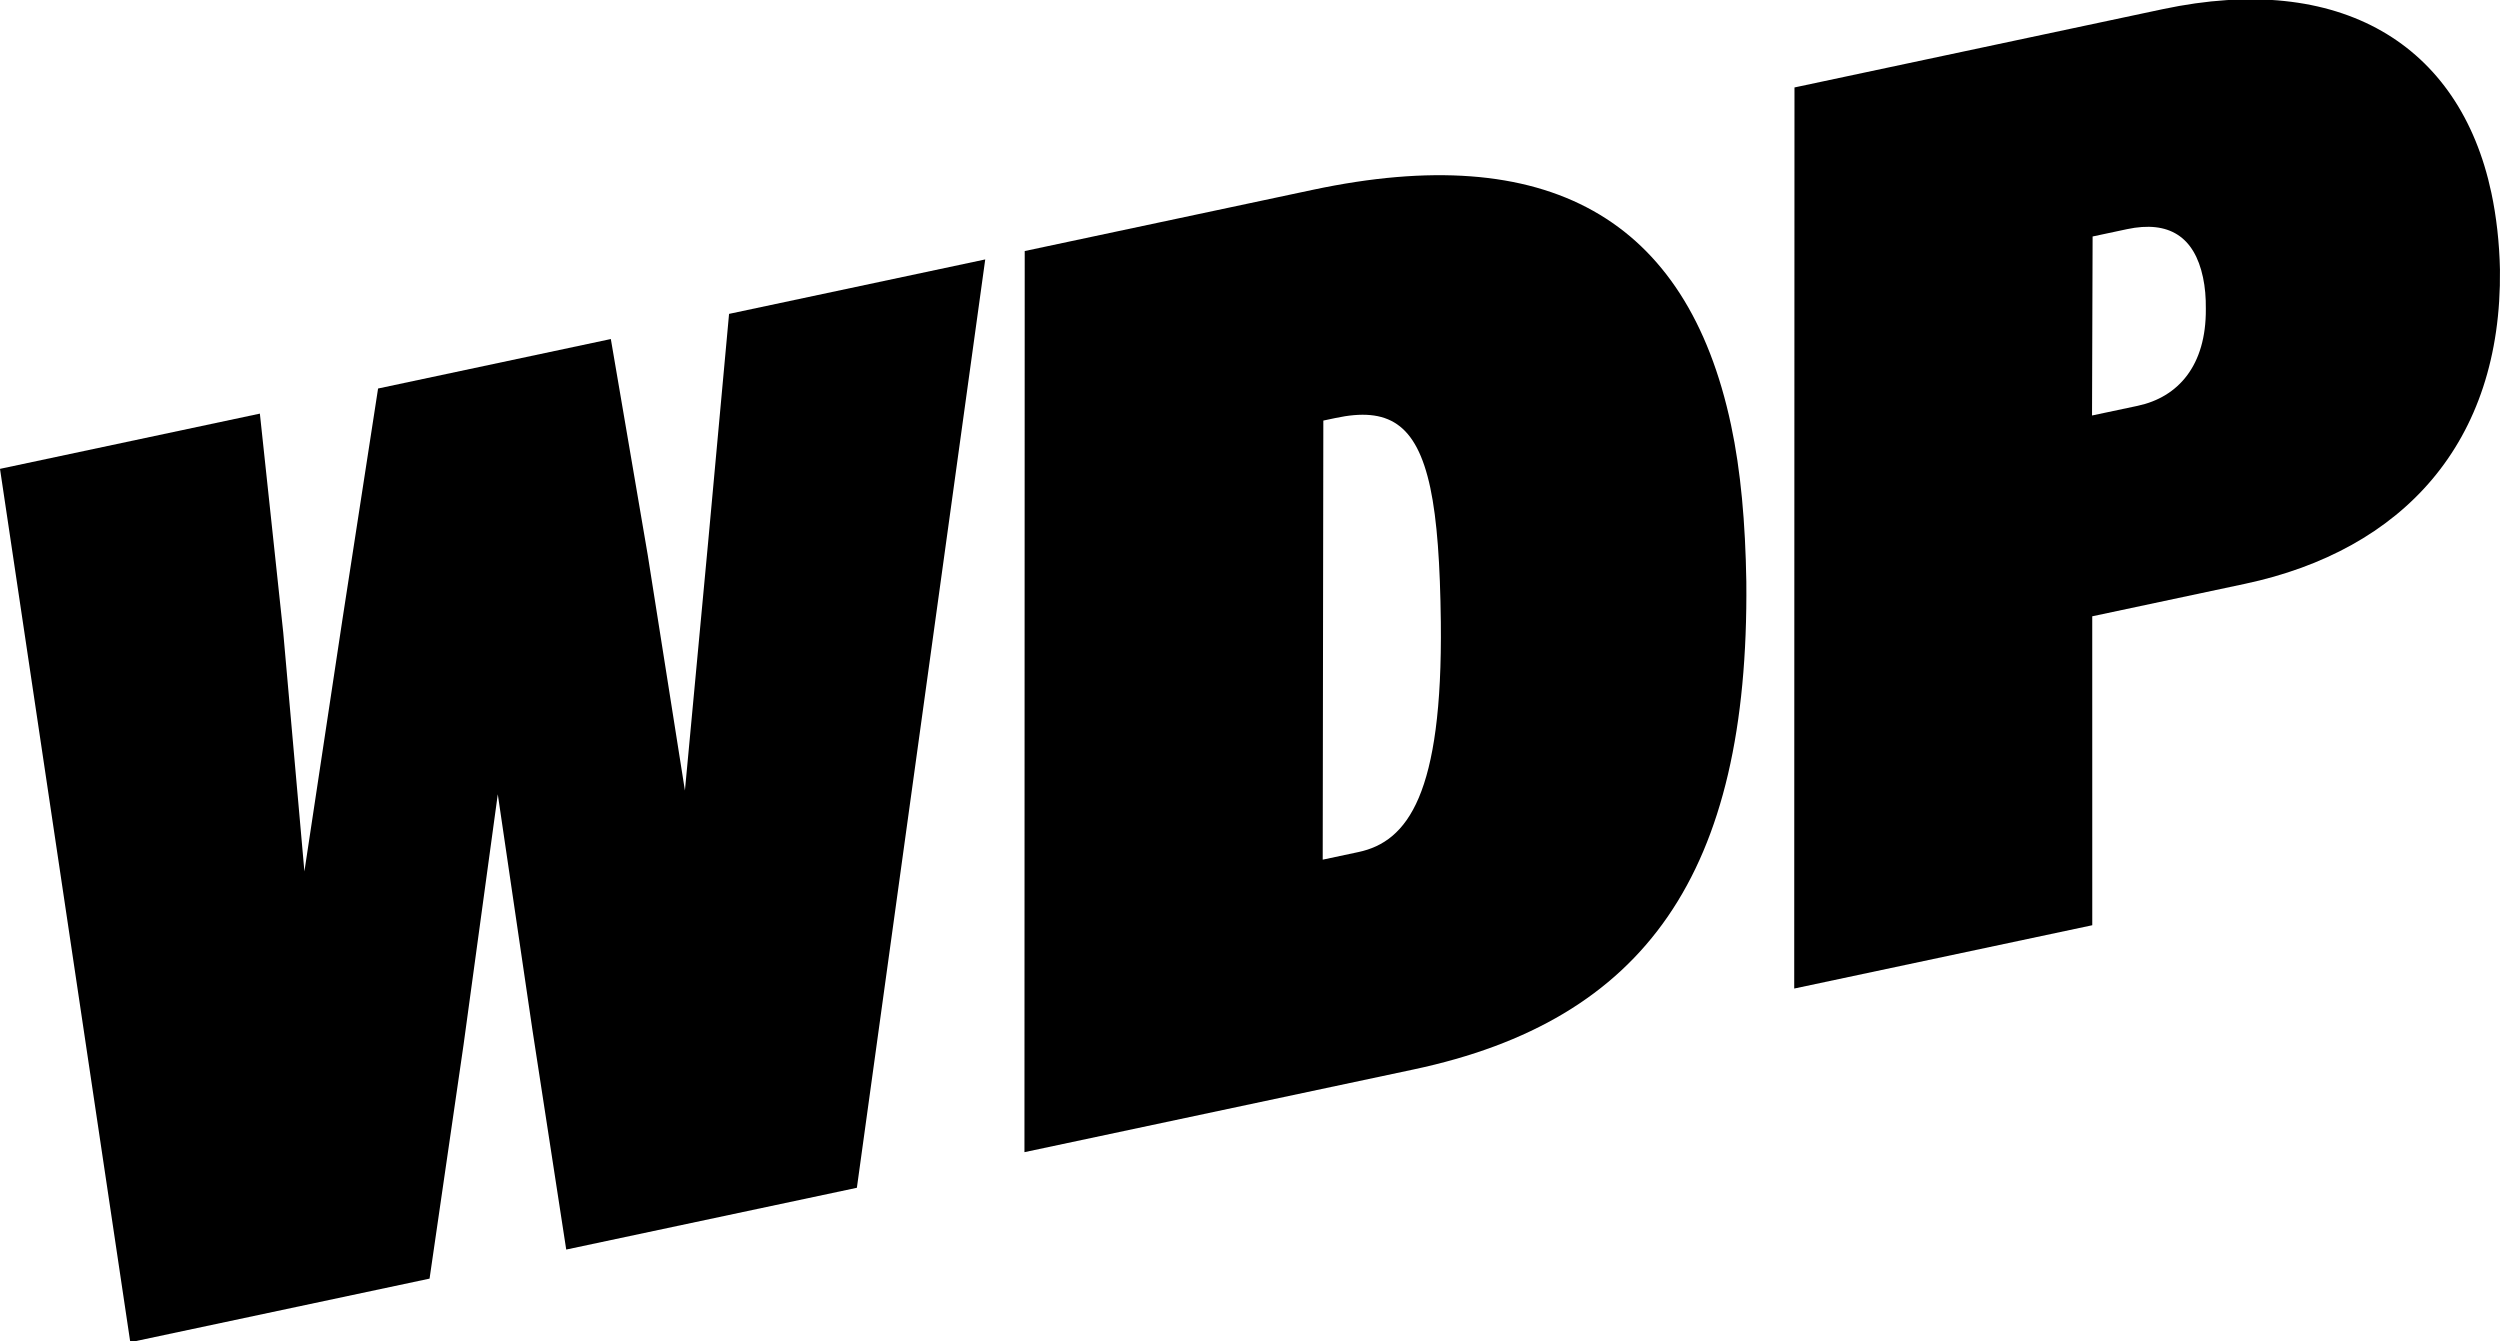 <?xml version="1.0" encoding="utf-8"?>
<!-- Generator: Adobe Illustrator 26.0.2, SVG Export Plug-In . SVG Version: 6.00 Build 0)  -->
<svg version="1.1" id="Layer_1" xmlns="http://www.w3.org/2000/svg" xmlns:xlink="http://www.w3.org/1999/xlink" x="0px" y="0px"
	 viewBox="0 0 960 515" style="enable-background:new 0 0 960 515;" xml:space="preserve">
<g>
	<path d="M0,180.04l99.79-21.21l8.98,84.1l8.12,91.7l14.57-96.52l13.72-88.92l89.38-19l14.18,82.99l14.27,90.38l8.91-95.31
		l8.04-87.72l98.37-20.91l-49.29,356.49l-111.61,23.72l-12.96-84.24l-13.32-90.59L178,401.22l-13.05,89.77L50.03,515.42L0,180.04z"
		/>
	<path d="M393.49,96.4l110.66-23.52c89.86-19.1,143.61,10.51,160.59,90.43c3.72,17.5,5.48,37.4,5.85,60.05
		c1.06,111.98-38.84,168.4-127.76,187.31l-149.44,31.76L393.49,96.4z M508.16,161.5l-0.24,168.61l13.72-2.92
		c18.92-4.02,32.35-22.2,31.64-88.28c-0.26-22.18-1.42-39.25-4.03-51.54c-5.33-25.06-16.49-31.09-36.36-26.87L508.16,161.5z"/>
	<path d="M689.08,33.58l141.4-30.06c68.1-14.47,114.05,13.33,126.21,70.55c1.91,8.99,3.08,19.12,3.29,29.46
		c0.8,66.55-37.39,107.79-97.92,120.66l-58.64,12.47l0.01,118.63L688.98,379.6L689.08,33.58z M803.56,90.81l-0.22,68.74l17.5-3.71
		c15.61-3.32,26.36-15.49,26.2-37.21c0.04-4.45-0.29-8.33-1.09-12.12c-3.31-15.61-13.06-21.93-29.15-18.52L803.56,90.81z"/>
</g>
</svg>

